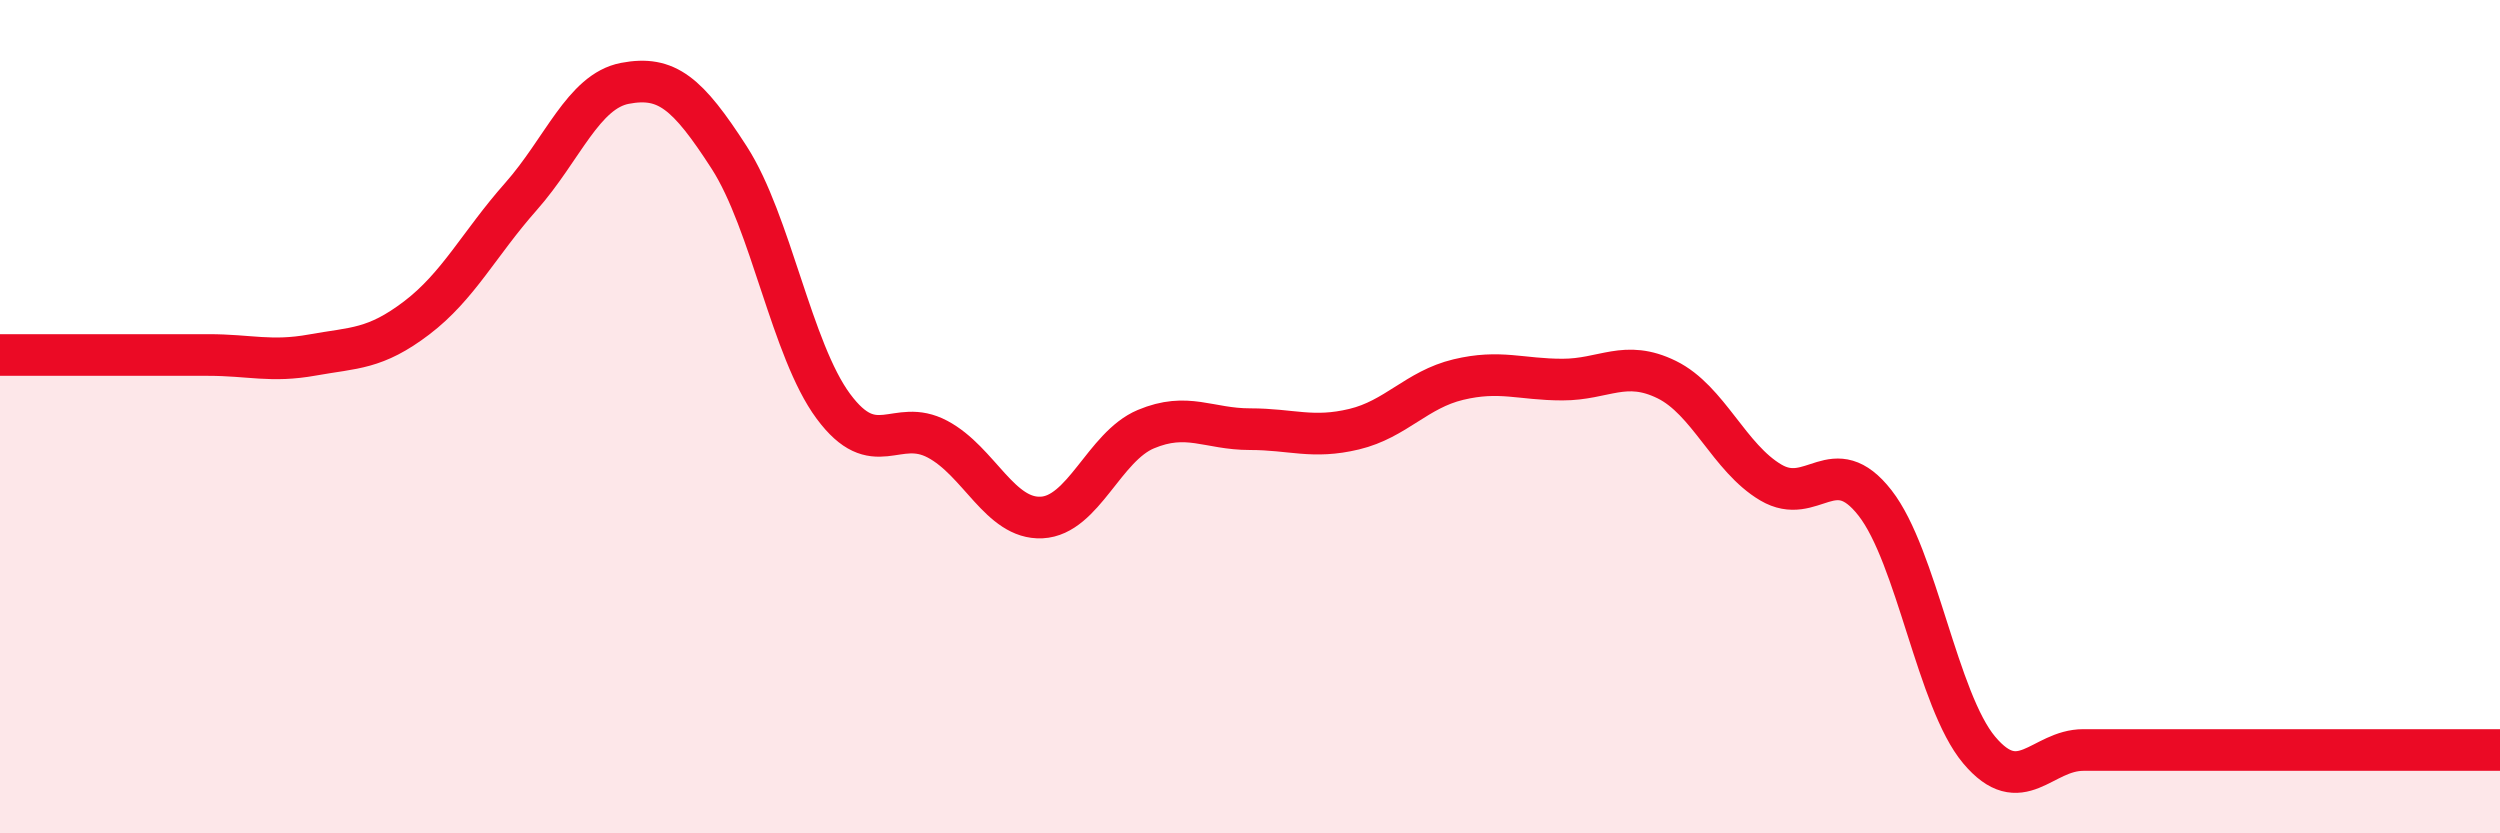 
    <svg width="60" height="20" viewBox="0 0 60 20" xmlns="http://www.w3.org/2000/svg">
      <path
        d="M 0,8.52 C 0.5,8.52 1.5,8.52 2.5,8.52 C 3.5,8.52 4,8.52 5,8.52 C 6,8.52 6.5,8.7 7.5,8.52 C 8.5,8.34 9,8.39 10,7.63 C 11,6.87 11.5,5.85 12.5,4.72 C 13.5,3.59 14,2.19 15,2 C 16,1.81 16.5,2.23 17.5,3.78 C 18.5,5.33 19,8.4 20,9.75 C 21,11.1 21.5,10.01 22.5,10.54 C 23.5,11.07 24,12.47 25,12.42 C 26,12.37 26.5,10.72 27.5,10.3 C 28.5,9.88 29,10.3 30,10.3 C 31,10.3 31.5,10.54 32.5,10.3 C 33.5,10.06 34,9.35 35,9.11 C 36,8.87 36.5,9.11 37.5,9.11 C 38.5,9.11 39,8.62 40,9.11 C 41,9.6 41.5,10.99 42.5,11.58 C 43.5,12.17 44,10.79 45,12.07 C 46,13.35 46.5,16.81 47.5,18 C 48.5,19.19 49,18 50,18 C 51,18 51.5,18 52.5,18 C 53.5,18 53.5,18 55,18 C 56.5,18 59,18 60,18L60 20L0 20Z"
        fill="#EB0A25"
        opacity="0.1"
        stroke-linecap="round"
        stroke-linejoin="round"
      />
      <path
        d="M 0,8.52 C 0.5,8.52 1.5,8.52 2.5,8.52 C 3.5,8.52 4,8.52 5,8.52 C 6,8.52 6.5,8.7 7.5,8.52 C 8.5,8.34 9,8.39 10,7.63 C 11,6.87 11.5,5.85 12.5,4.72 C 13.5,3.59 14,2.19 15,2 C 16,1.81 16.5,2.23 17.5,3.78 C 18.5,5.33 19,8.4 20,9.75 C 21,11.1 21.5,10.01 22.5,10.54 C 23.5,11.07 24,12.47 25,12.42 C 26,12.37 26.5,10.72 27.5,10.3 C 28.5,9.88 29,10.3 30,10.3 C 31,10.3 31.5,10.54 32.5,10.3 C 33.5,10.06 34,9.35 35,9.11 C 36,8.87 36.5,9.11 37.5,9.11 C 38.5,9.11 39,8.62 40,9.11 C 41,9.6 41.5,10.99 42.5,11.58 C 43.5,12.17 44,10.79 45,12.07 C 46,13.35 46.5,16.81 47.5,18 C 48.5,19.19 49,18 50,18 C 51,18 51.5,18 52.5,18 C 53.5,18 53.5,18 55,18 C 56.5,18 59,18 60,18"
        stroke="#EB0A25"
        stroke-width="1"
        fill="none"
        stroke-linecap="round"
        stroke-linejoin="round"
      />
    </svg>
  